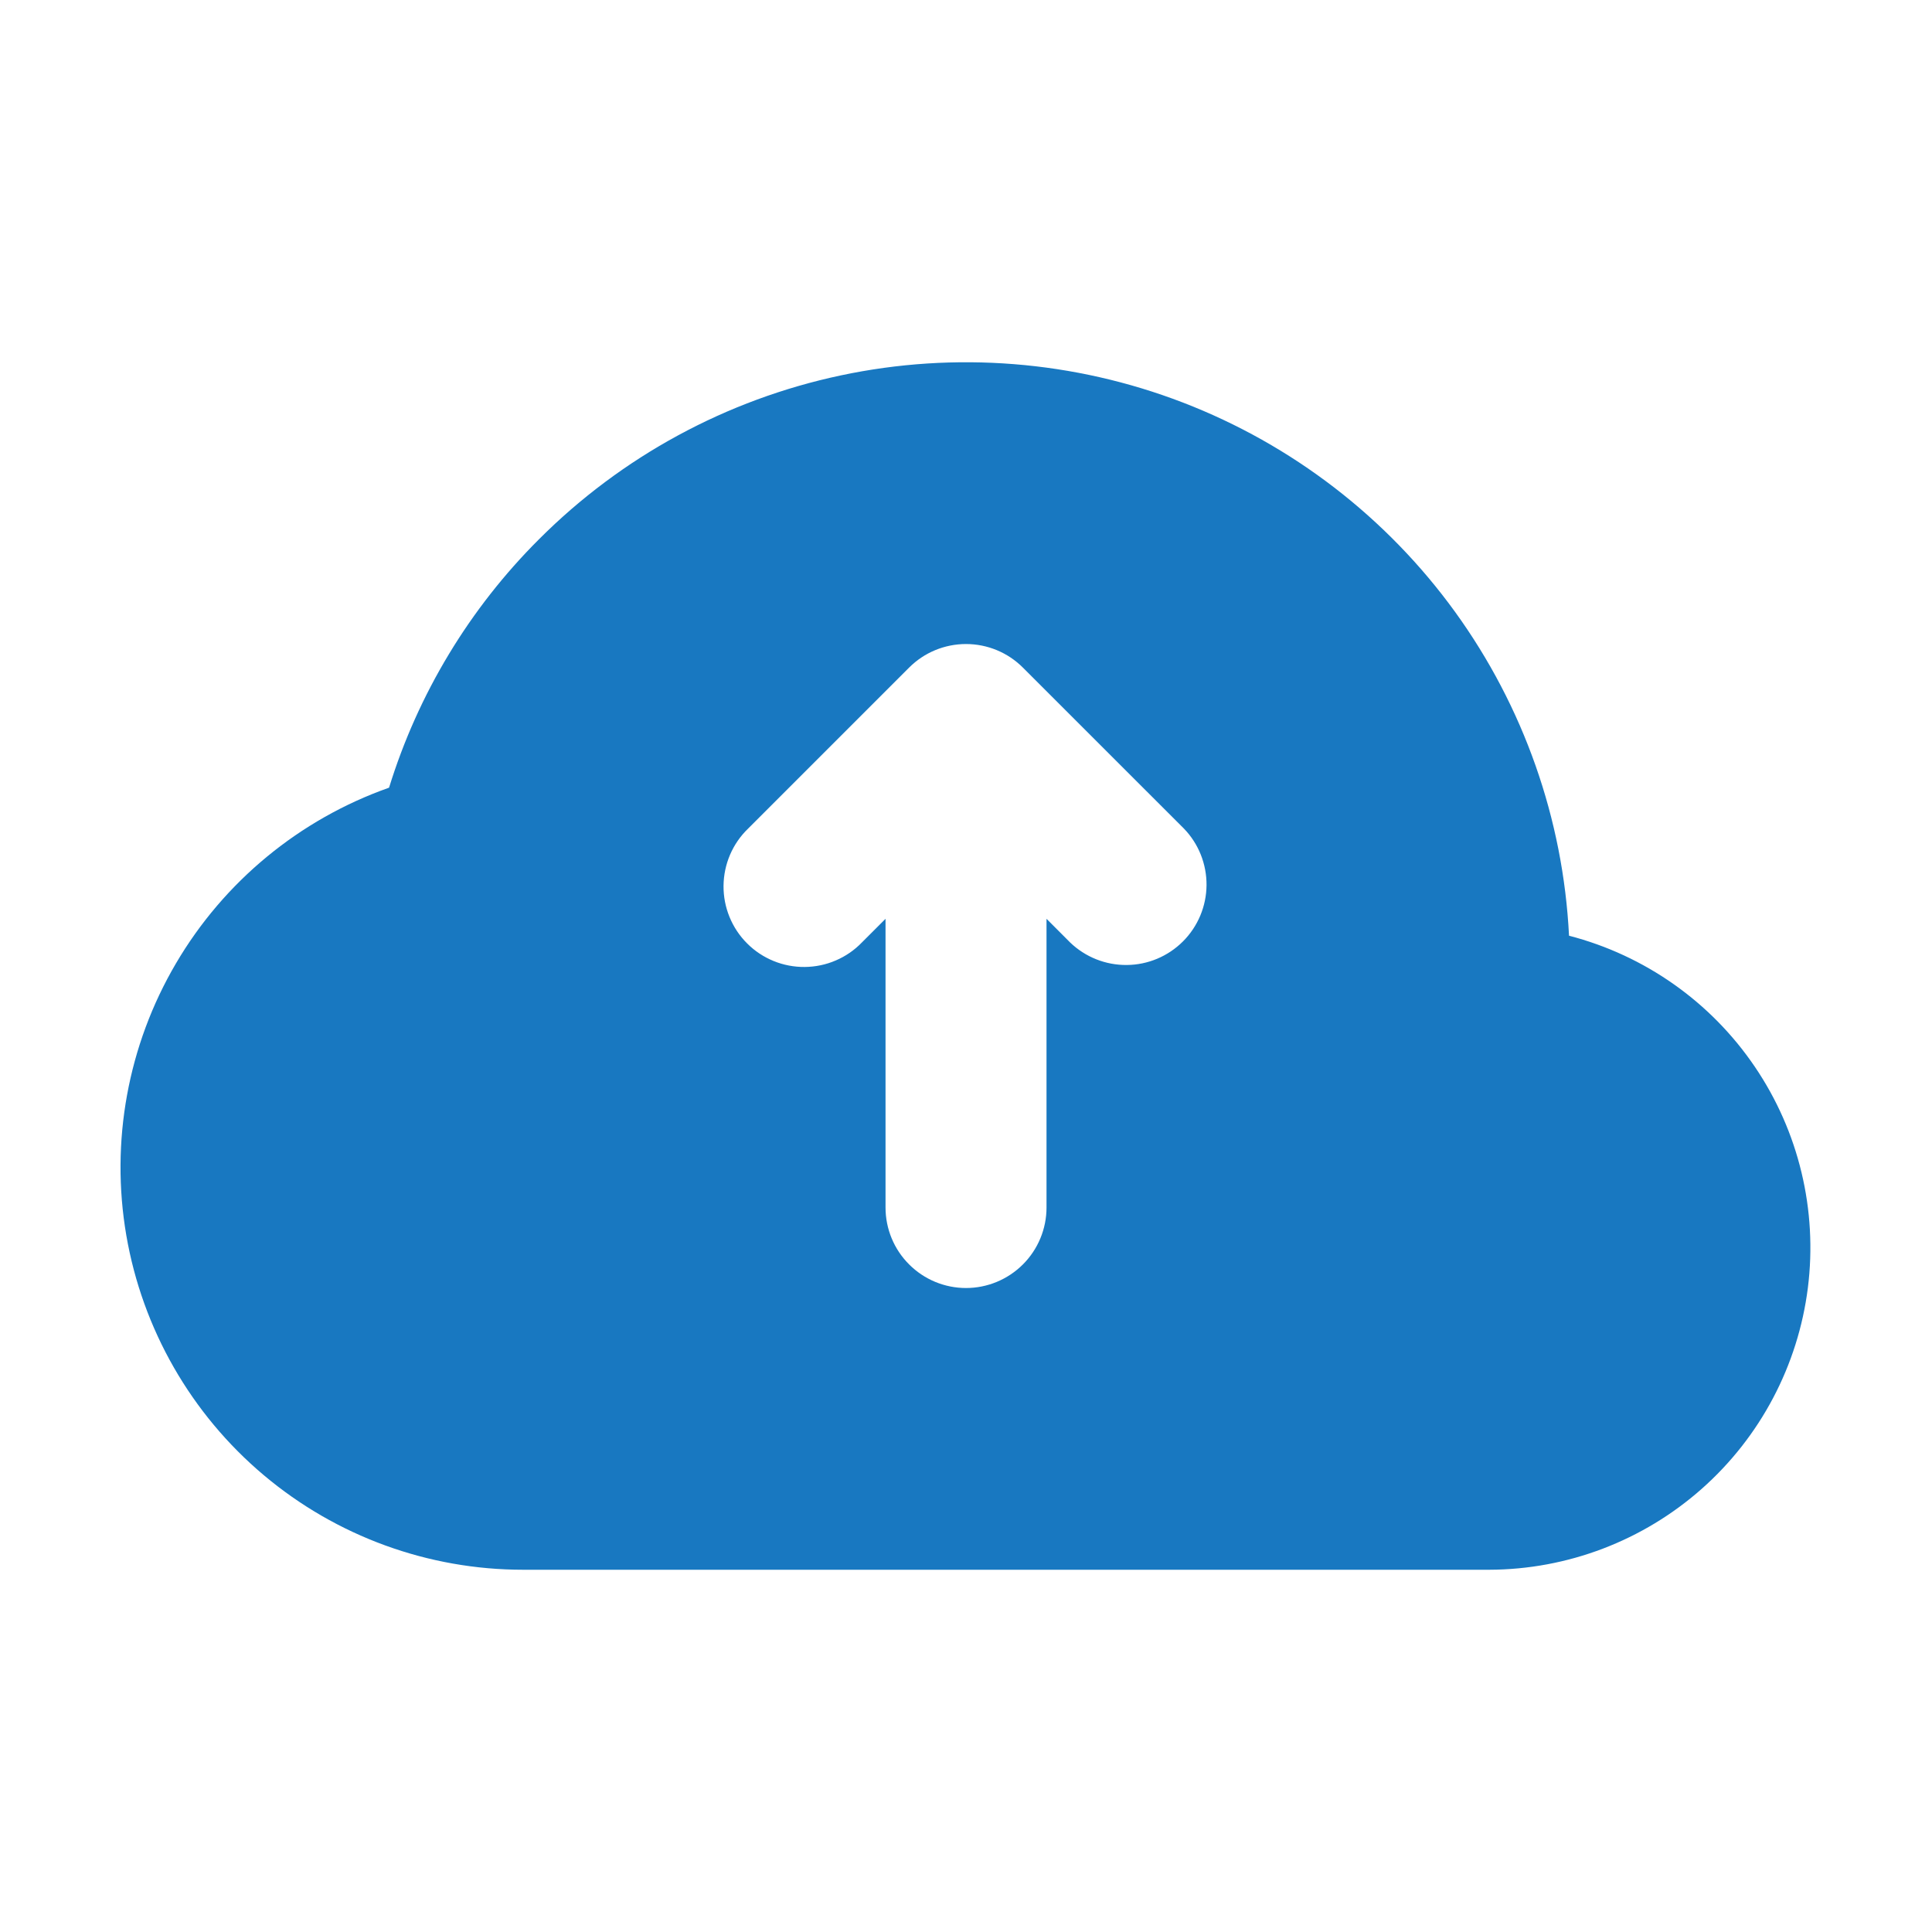 <svg width="40" height="40" viewBox="0 0 40 40" fill="none" xmlns="http://www.w3.org/2000/svg">
<path fill-rule="evenodd" clip-rule="evenodd" d="M11.162 11.162C12.872 9.451 15.042 8.274 17.409 7.772C19.775 7.27 22.236 7.466 24.493 8.335C26.75 9.205 28.707 10.71 30.126 12.669C31.544 14.629 32.364 16.957 32.485 19.373C34.054 19.78 35.422 20.744 36.332 22.086C37.242 23.427 37.632 25.054 37.43 26.663C37.227 28.271 36.446 29.751 35.232 30.825C34.018 31.899 32.455 32.495 30.834 32.5H10.834C8.867 32.501 6.963 31.807 5.459 30.54C3.955 29.273 2.948 27.514 2.615 25.576C2.283 23.638 2.646 21.644 3.642 19.948C4.637 18.252 6.201 16.963 8.055 16.308C8.655 14.365 9.721 12.598 11.162 11.162ZM21.178 13.822C20.866 13.509 20.442 13.334 20 13.334C19.558 13.334 19.134 13.509 18.822 13.822L15.489 17.155C15.329 17.309 15.202 17.493 15.115 17.696C15.028 17.899 14.982 18.118 14.98 18.339C14.978 18.561 15.02 18.78 15.104 18.985C15.188 19.19 15.311 19.376 15.468 19.532C15.624 19.689 15.81 19.812 16.015 19.896C16.22 19.98 16.44 20.022 16.661 20.02C16.882 20.018 17.101 19.973 17.304 19.885C17.508 19.798 17.692 19.671 17.845 19.512L18.334 19.023V25C18.334 25.442 18.509 25.866 18.822 26.178C19.134 26.491 19.558 26.667 20 26.667C20.442 26.667 20.866 26.491 21.179 26.178C21.491 25.866 21.667 25.442 21.667 25V19.023L22.155 19.512C22.47 19.815 22.89 19.983 23.328 19.979C23.765 19.976 24.183 19.8 24.492 19.491C24.801 19.182 24.976 18.764 24.98 18.327C24.983 17.89 24.816 17.469 24.512 17.155L21.178 13.822Z" fill="#1878C1"/>
</svg>
